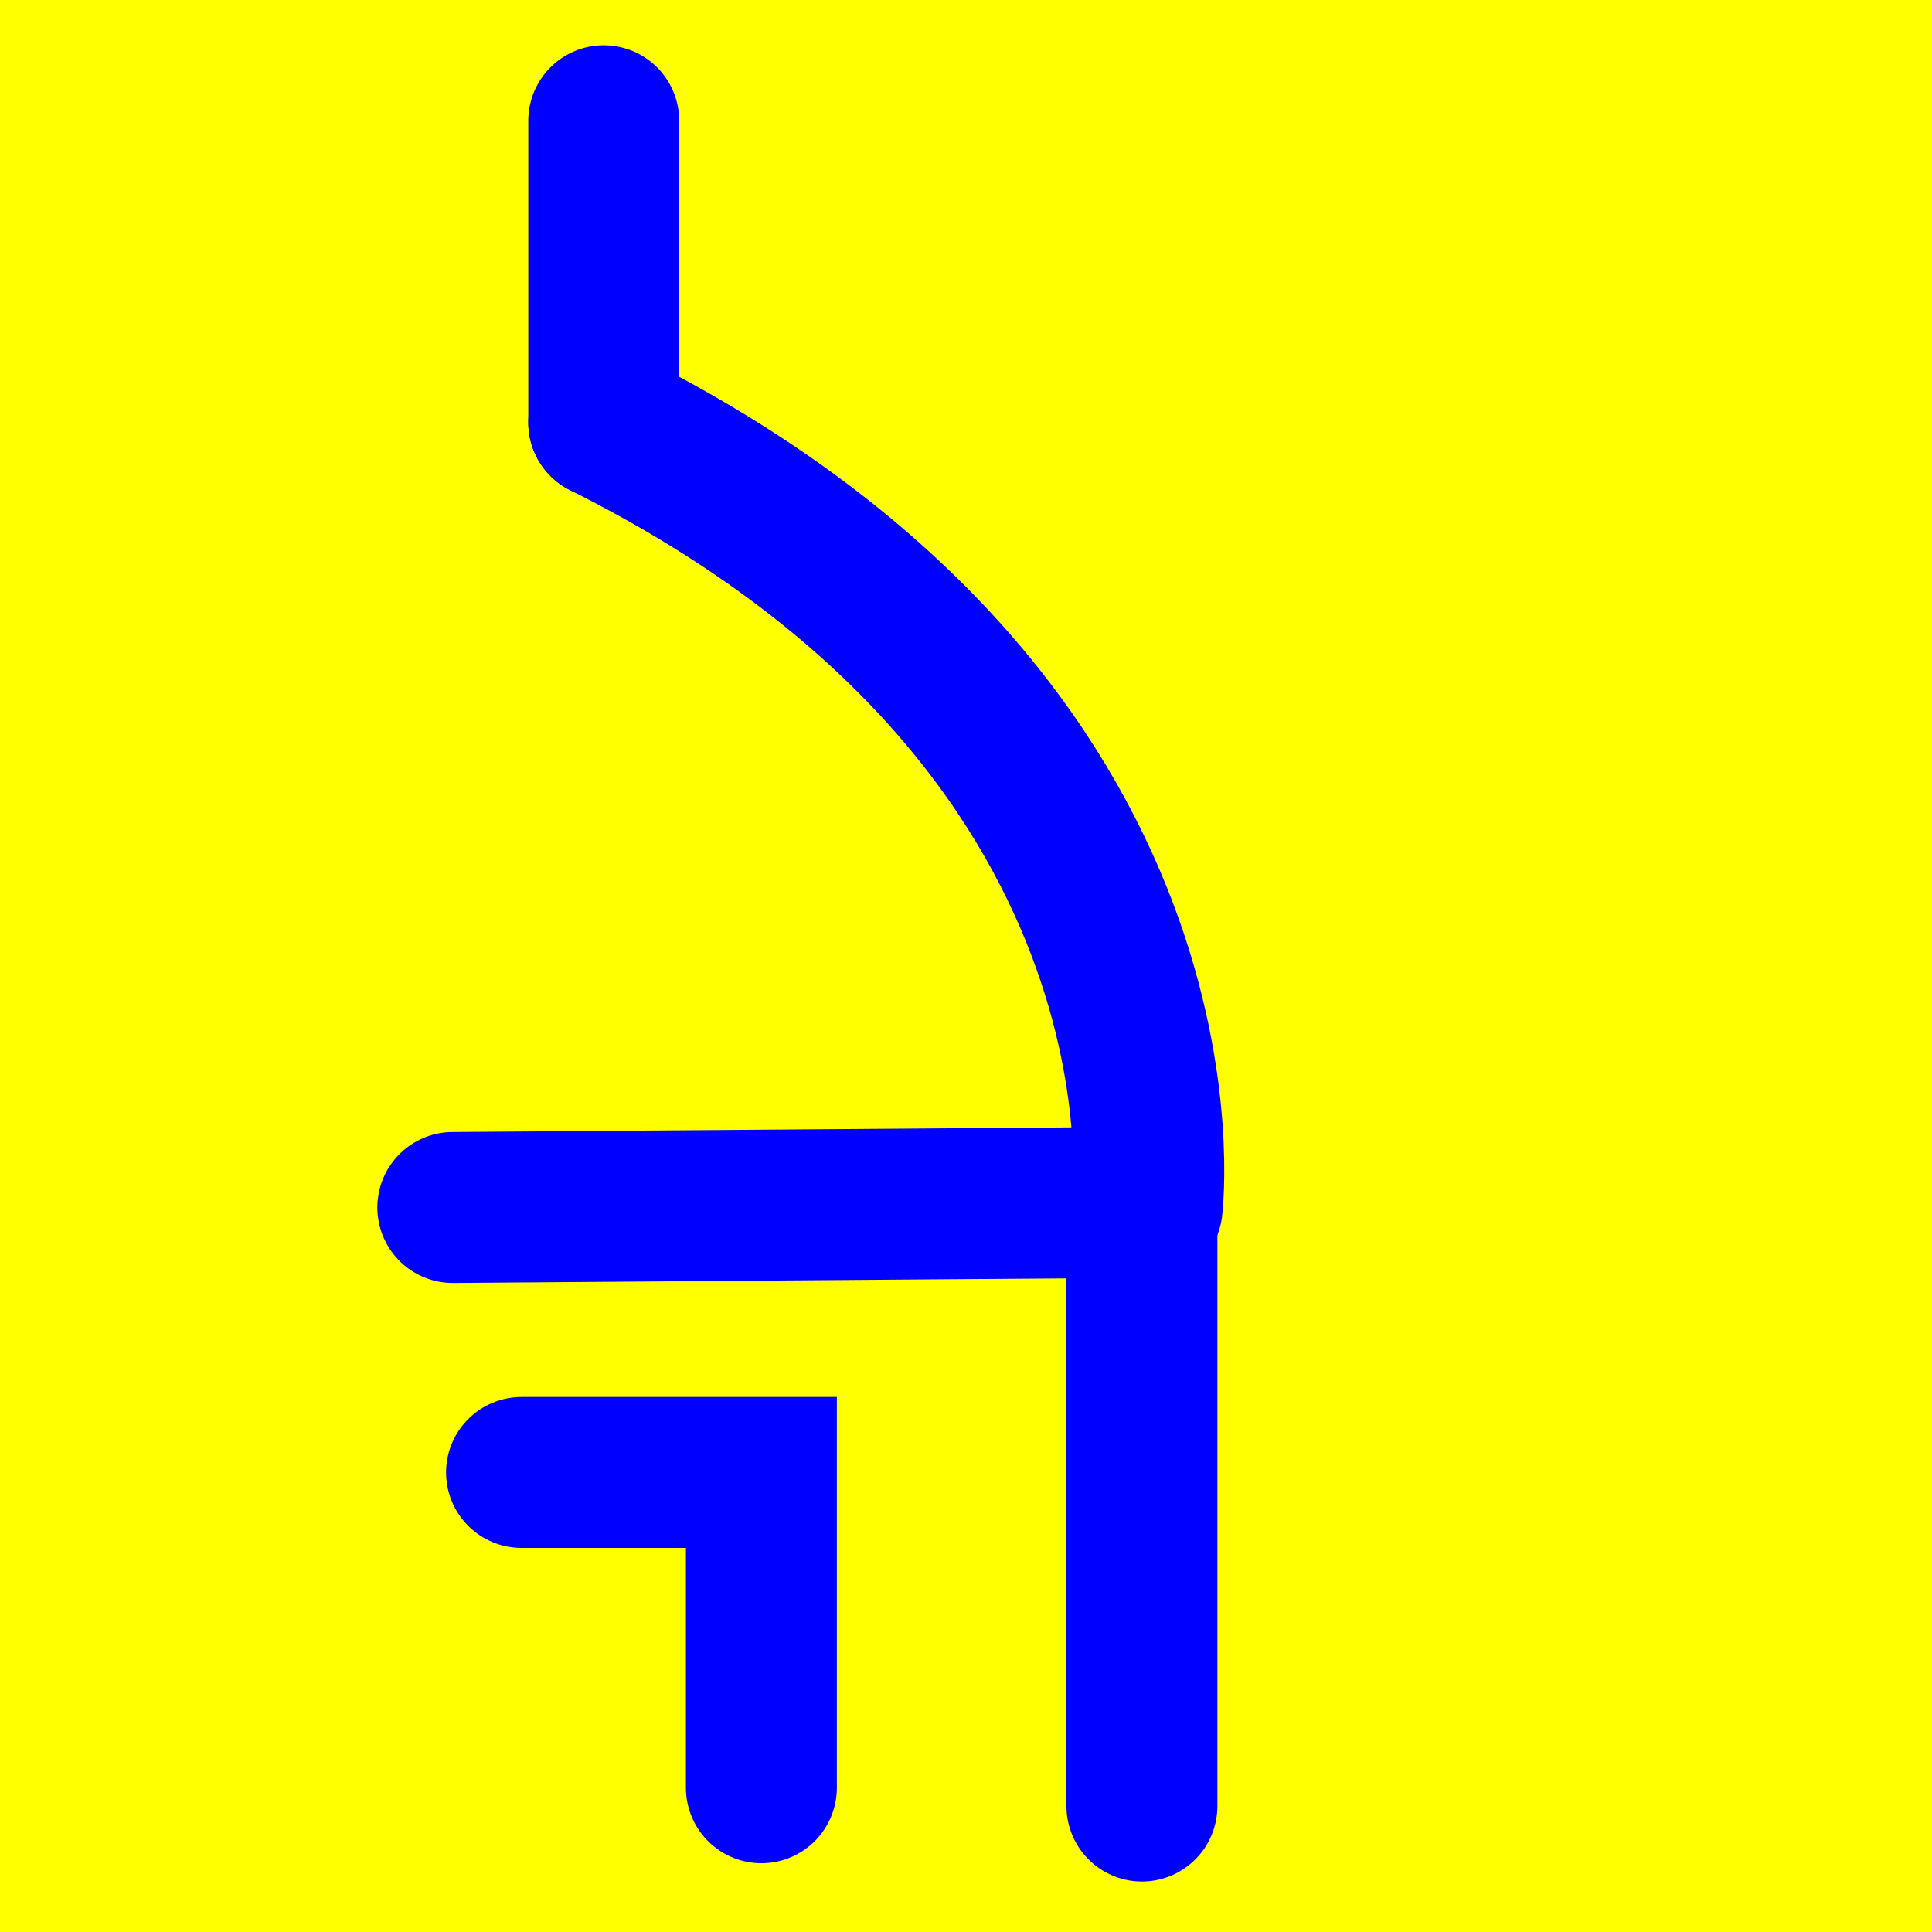 <?xml version="1.0" encoding="UTF-8" standalone="no"?>
<!-- Created with Inkscape (http://www.inkscape.org/) -->

<svg
   xmlns:dc="http://purl.org/dc/elements/1.1/"
   xmlns:cc="http://creativecommons.org/ns#"
   xmlns:rdf="http://www.w3.org/1999/02/22-rdf-syntax-ns#"
   xmlns:svg="http://www.w3.org/2000/svg"
   xmlns="http://www.w3.org/2000/svg"
   xmlns:sodipodi="http://sodipodi.sourceforge.net/DTD/sodipodi-0.dtd"
   xmlns:inkscape="http://www.inkscape.org/namespaces/inkscape"
   version="1.1"
   width="64"
   height="64"
   id="svg3774"
   inkscape:version="0.48.1 r9760"
   sodipodi:docname="Symbol_RW_Laubach.svg">
  <sodipodi:namedview
     pagecolor="#ffffff"
     bordercolor="#666666"
     borderopacity="1"
     objecttolerance="10"
     gridtolerance="10"
     guidetolerance="10"
     inkscape:pageopacity="0"
     inkscape:pageshadow="2"
     inkscape:window-width="1392"
     inkscape:window-height="988"
     id="namedview7"
     showgrid="true"
     inkscape:zoom="11.978389"
     inkscape:cx="28.857664"
     inkscape:cy="37.86117"
     inkscape:window-x="0"
     inkscape:window-y="0"
     inkscape:window-maximized="1"
     inkscape:current-layer="svg3774"
     inkscape:snap-grids="true"
     inkscape:snap-bbox="true">
    <inkscape:grid
       type="xygrid"
       id="grid2822" />
  </sodipodi:namedview>
  <defs
     id="defs3784">
    <inkscape:perspective
       sodipodi:type="inkscape:persp3d"
       inkscape:vp_x="0 : 32 : 1"
       inkscape:vp_y="0 : 1000 : 0"
       inkscape:vp_z="64 : 32 : 1"
       inkscape:persp3d-origin="32 : 21.333333 : 1"
       id="perspective11" />
    <inkscape:perspective
       id="perspective3606"
       inkscape:persp3d-origin="0.5 : 0.33333333 : 1"
       inkscape:vp_z="1 : 0.5 : 1"
       inkscape:vp_y="0 : 1000 : 0"
       inkscape:vp_x="0 : 0.5 : 1"
       sodipodi:type="inkscape:persp3d" />
  </defs>
  <rect
     width="64"
     height="64"
     x="0"
     y="0"
     id="rect3776"
     style="fill:#ffff00;fill-opacity:1" />
  <path
     style="fill:none;stroke:#0000ff;stroke-width:5;stroke-linecap:round;stroke-linejoin:miter;stroke-miterlimit:4;stroke-opacity:1;stroke-dasharray:none"
     d="m 37.828,59.828 0,-20 0,0"
     id="path3600"
     inkscape:connector-curvature="0" />
  <path
     style="fill:none;stroke:#0000ff;stroke-width:5;stroke-linecap:round;stroke-linejoin:miter;stroke-miterlimit:4;stroke-opacity:1;stroke-dasharray:none"
     d="m 15,40 22.828,-0.172 0,0"
     id="path3600-7"
     inkscape:connector-curvature="0"
     sodipodi:nodetypes="ccc" />
  <path
     style="fill:none;stroke:#0000ff;stroke-width:5;stroke-linecap:round;stroke-linejoin:miter;stroke-miterlimit:4;stroke-opacity:1;stroke-dasharray:none"
     d="m 17.277,48.777 7.945,0 0,10.445"
     id="path3600-1-1"
     inkscape:connector-curvature="0"
     inkscape:transform-center-x="7.0312093"
     inkscape:transform-center-y="-2.3926462"
     sodipodi:nodetypes="ccc" />
  <path
     style="fill:none;stroke:#0000ff;stroke-width:5;stroke-linecap:round;stroke-linejoin:miter;stroke-opacity:1;stroke-miterlimit:4;stroke-dasharray:none"
     d="M 38,40 C 38,40 40,24 20,14"
     id="path3806"
     inkscape:connector-curvature="0"
     sodipodi:nodetypes="cc" />
  <path
     style="fill:none;stroke:#0000ff;stroke-width:5;stroke-linecap:round;stroke-linejoin:miter;stroke-opacity:1;stroke-miterlimit:4;stroke-dasharray:none"
     d="M 20,14 20,4"
     id="path3808"
     inkscape:connector-curvature="0" />
</svg>
